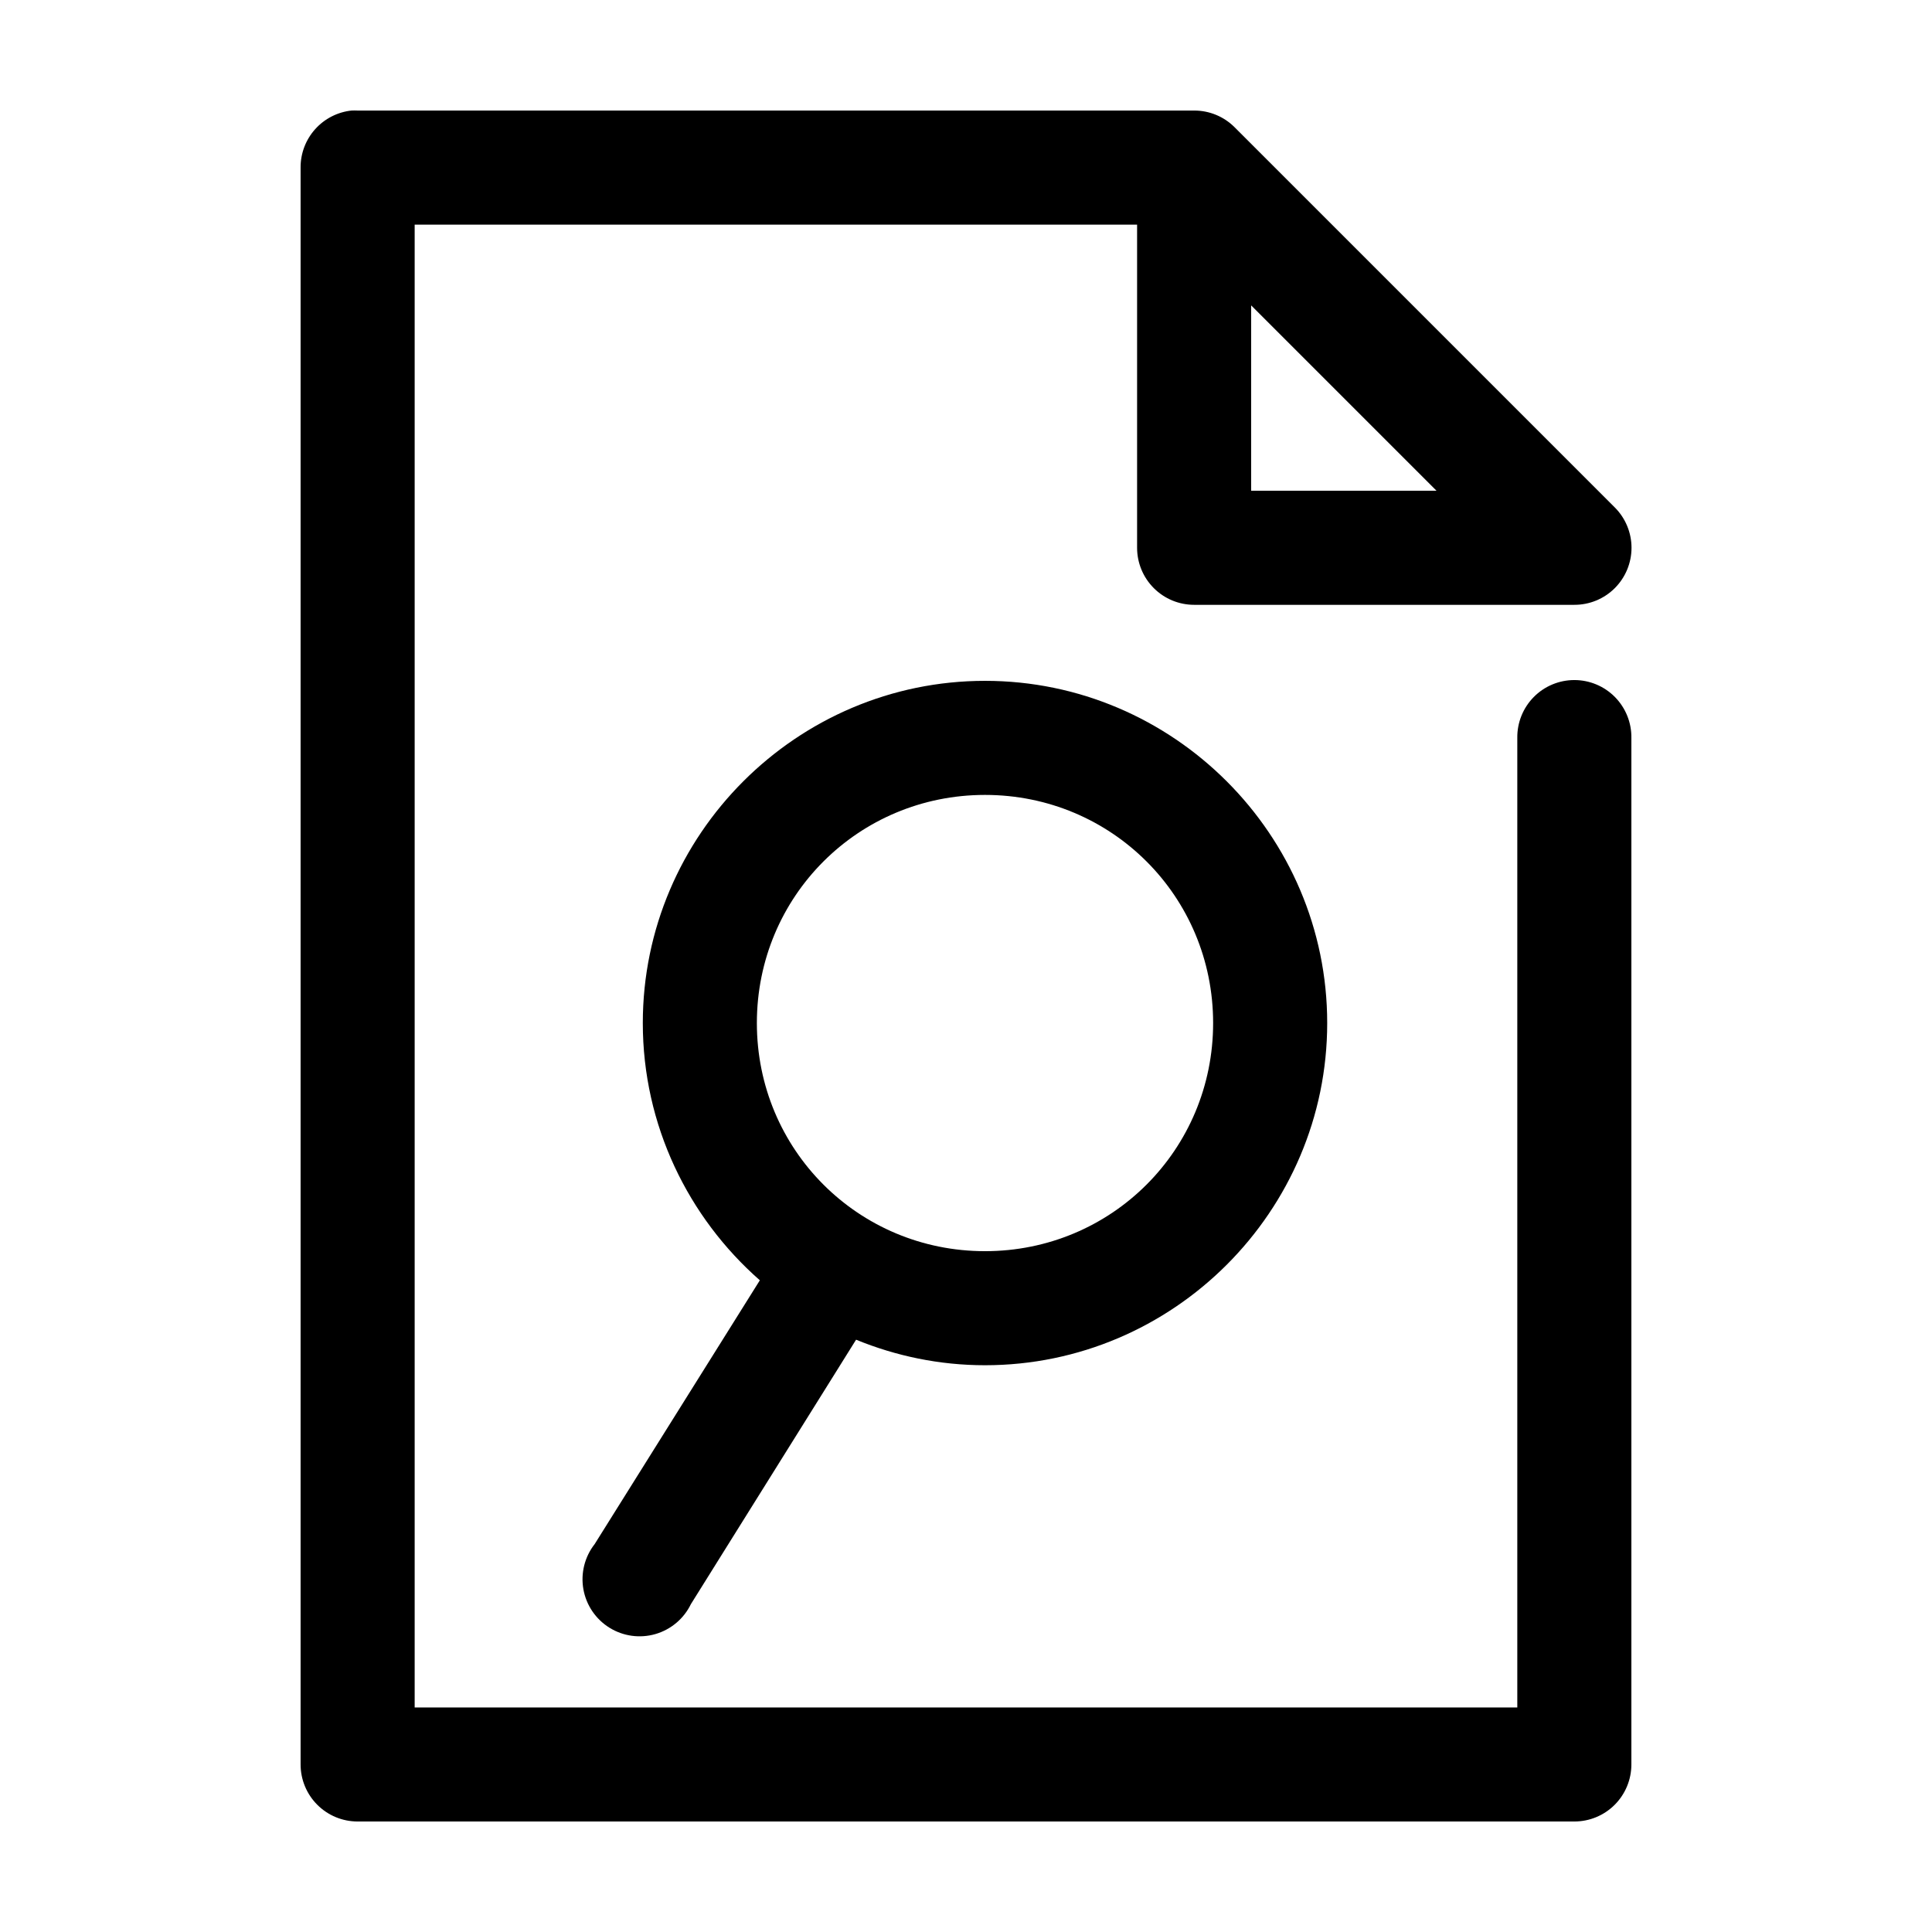 <?xml version="1.0" encoding="UTF-8"?>
<!-- Uploaded to: ICON Repo, www.svgrepo.com, Generator: ICON Repo Mixer Tools -->
<svg fill="#000000" width="800px" height="800px" version="1.1" viewBox="144 144 512 512" xmlns="http://www.w3.org/2000/svg">
 <path d="m237.2 173.29c-3.727 0.391-7.18 2.152-9.68 4.945-2.504 2.793-3.879 6.418-3.859 10.168v423.2c0 4.008 1.594 7.852 4.43 10.688 2.832 2.836 6.676 4.426 10.688 4.426h322.44c4.008 0 7.852-1.59 10.688-4.426 2.832-2.836 4.426-6.68 4.426-10.688v-272.05c0.059-4.047-1.512-7.945-4.352-10.828-2.84-2.883-6.719-4.504-10.762-4.504-4.047 0-7.926 1.621-10.766 4.504-2.84 2.883-4.406 6.781-4.352 10.828v256.94h-292.21v-392.97h191.45v85.648c0 4.008 1.594 7.852 4.43 10.688 2.832 2.836 6.676 4.426 10.688 4.426h100.76c4.016 0.012 7.867-1.578 10.711-4.414 2.84-2.84 4.438-6.688 4.438-10.703s-1.602-7.867-4.445-10.703l-100.76-100.76c-2.84-2.832-6.691-4.418-10.703-4.406h-221.68c-0.527-0.027-1.051-0.027-1.578 0zm238.37 51.641 49.121 49.121h-49.121zm-70.535 99.5c-49.902 0-90.684 40.781-90.684 90.688 0 27.086 12.051 51.523 31.016 68.172l-43.77 69.902c-2.648 3.379-3.738 7.723-2.996 11.949 0.746 4.227 3.25 7.938 6.891 10.207 3.644 2.273 8.078 2.887 12.203 1.695 4.121-1.195 7.543-4.086 9.41-7.949l43.766-70.062c10.559 4.328 22.09 6.769 34.164 6.769 49.906 0 90.688-40.777 90.688-90.684s-40.781-90.688-90.688-90.688zm0 30.23c33.57 0 60.457 26.887 60.457 60.457 0 33.566-26.887 60.457-60.457 60.457-33.566 0-60.457-26.891-60.457-60.457 0-33.57 26.891-60.457 60.457-60.457z"/>
</svg>